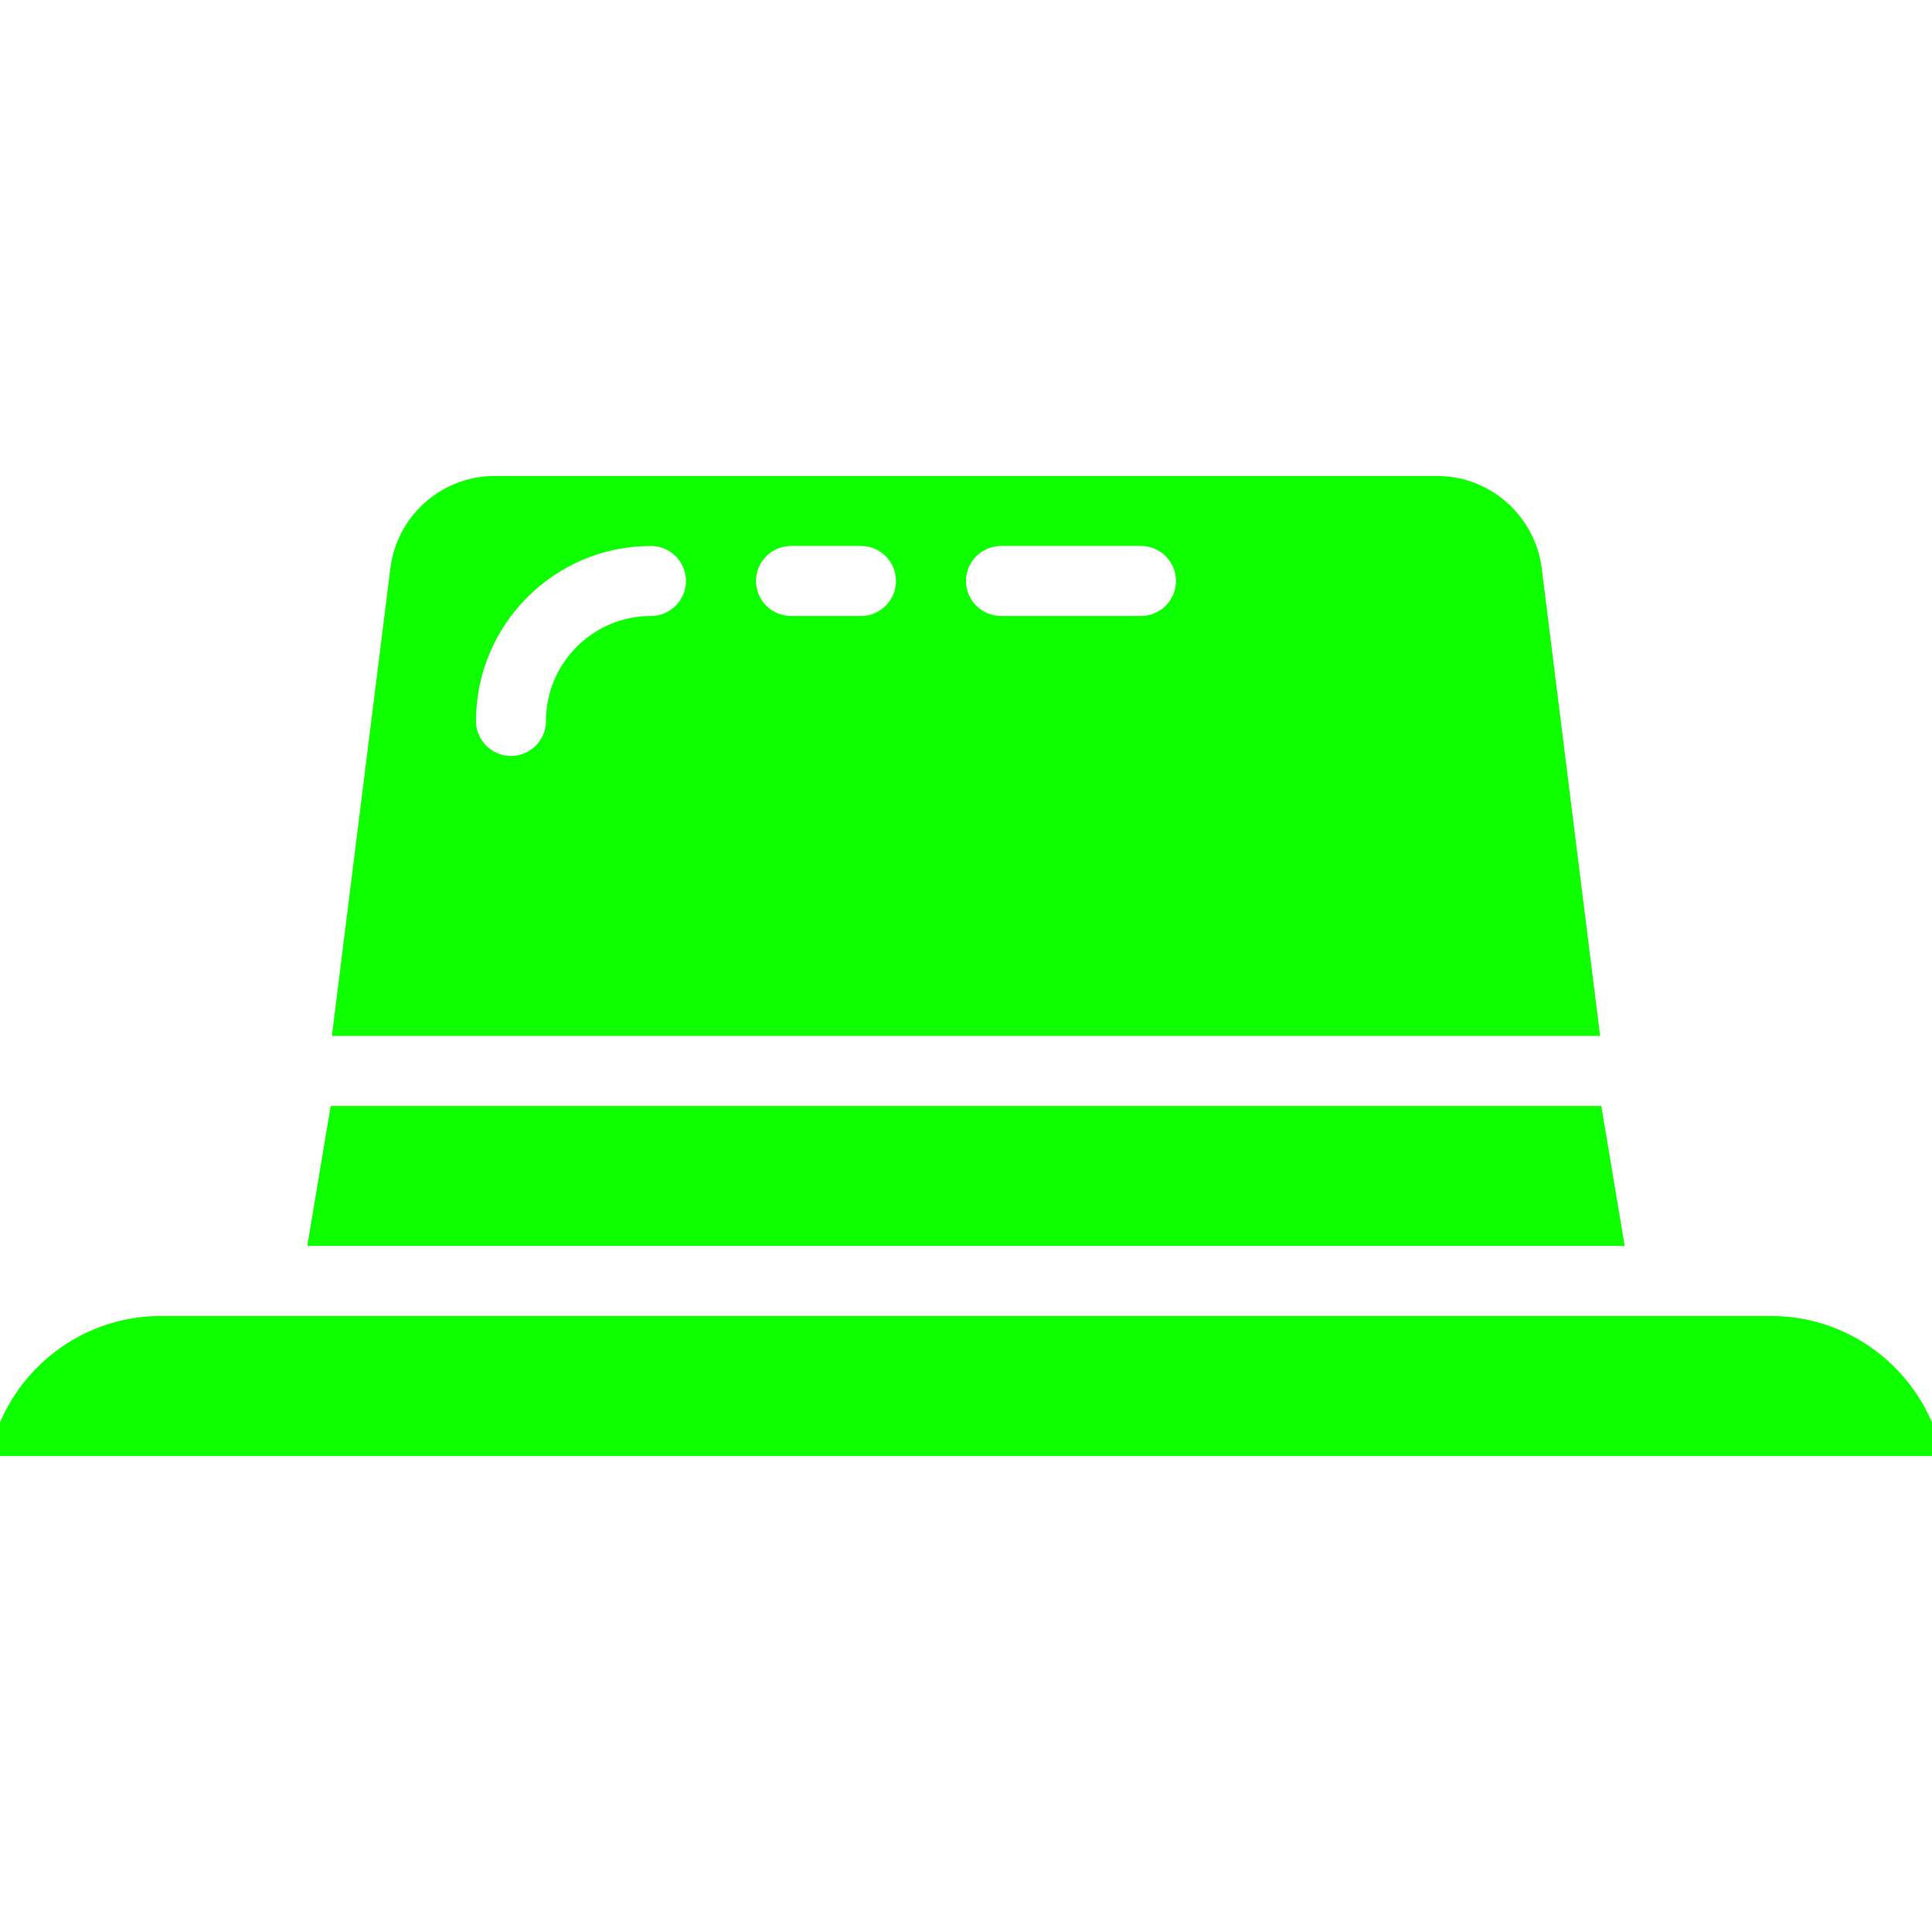 <svg xmlns="http://www.w3.org/2000/svg" xmlns:xlink="http://www.w3.org/1999/xlink" width="500" zoomAndPan="magnify" viewBox="0 0 375 375" height="500" preserveAspectRatio="xMidYMid meet" version="1.0"><defs><clipPath id="0975d6597f"><path d="M 112.5 146.559 L 262.5 146.559 L 262.5 194.559 L 112.5 194.559 Z M 112.5 146.559 " clip-rule="nonzero"/></clipPath><clipPath id="b48438d113"><path d="M 64 92.387 L 311 92.387 L 311 202 L 64 202 Z M 64 92.387 " clip-rule="nonzero"/></clipPath><clipPath id="4f495a34ad"><path d="M 0 255 L 375 255 L 375 282.887 L 0 282.887 Z M 0 255 " clip-rule="nonzero"/></clipPath></defs><g clip-path="url(#0975d6597f)"><path fill="#ee4d2d" d="M 139.871 180.43 C 139.609 182.602 138.293 184.34 136.254 185.211 C 135.121 185.695 133.594 185.957 132.391 185.875 C 130.508 185.805 128.738 185.348 127.109 184.508 C 126.527 184.211 125.66 183.613 124.992 183.055 C 124.824 182.91 124.805 182.82 124.914 182.664 C 124.977 182.57 125.086 182.406 125.332 182.047 C 125.688 181.527 125.734 181.461 125.773 181.398 C 125.887 181.223 126.074 181.207 126.254 181.352 C 126.273 181.367 126.273 181.367 126.289 181.379 C 126.32 181.402 126.32 181.402 126.391 181.457 C 126.461 181.512 126.504 181.547 126.52 181.559 C 128.277 182.934 130.324 183.73 132.395 183.809 C 135.27 183.77 137.336 182.477 137.707 180.492 C 138.113 178.305 136.398 176.418 133.043 175.367 C 131.992 175.039 129.34 173.977 128.852 173.688 C 126.555 172.34 125.48 170.578 125.633 168.395 C 125.867 165.375 128.672 163.121 132.219 163.105 C 133.805 163.102 135.387 163.43 136.906 164.07 C 137.445 164.297 138.406 164.82 138.738 165.066 C 138.926 165.207 138.965 165.371 138.855 165.547 C 138.793 165.652 138.695 165.812 138.48 166.152 L 138.477 166.156 C 138.199 166.602 138.188 166.613 138.125 166.719 C 138.012 166.887 137.883 166.902 137.684 166.777 C 136.055 165.684 134.254 165.133 132.27 165.094 C 129.801 165.145 127.949 166.613 127.828 168.613 C 127.797 170.422 129.152 171.742 132.082 172.746 C 138.027 174.656 140.301 176.898 139.871 180.43 M 132.531 149.223 C 136.402 149.223 139.555 152.895 139.703 157.492 L 125.359 157.492 C 125.508 152.895 128.66 149.223 132.531 149.223 M 152.562 158.355 C 152.562 157.879 152.176 157.492 151.703 157.492 L 142.402 157.492 C 142.176 151.422 137.844 146.582 132.531 146.582 C 127.219 146.582 122.887 151.422 122.656 157.492 L 113.348 157.492 C 112.879 157.5 112.504 157.887 112.504 158.355 C 112.504 158.379 112.504 158.402 112.508 158.426 L 112.5 158.426 L 113.828 187.684 C 113.828 187.766 113.832 187.848 113.836 187.93 C 113.84 187.949 113.84 187.965 113.84 187.984 L 113.844 188.047 L 113.848 188.051 C 114.047 190.086 115.527 191.727 117.535 191.801 L 117.539 191.805 L 147.074 191.805 C 147.09 191.805 147.105 191.805 147.117 191.805 C 147.133 191.805 147.145 191.805 147.16 191.805 L 147.223 191.805 C 149.27 191.75 150.926 190.086 151.098 188.023 L 151.102 188.023 L 151.102 187.996 C 151.102 187.977 151.105 187.953 151.105 187.93 C 151.109 187.879 151.109 187.828 151.113 187.777 L 152.559 158.402 C 152.559 158.387 152.562 158.371 152.562 158.355 M 251.027 177.426 C 251.594 175.57 253.316 174.332 255.324 174.332 C 257.238 174.332 259.066 175.633 259.695 177.422 L 259.738 177.547 L 250.988 177.547 Z M 261.684 180.117 C 261.695 180.117 261.695 180.117 261.715 180.117 C 261.73 180.117 261.73 180.117 261.75 180.117 C 262.168 180.098 262.5 179.738 262.5 179.305 C 262.5 179.285 262.5 179.266 262.496 179.238 C 262.5 179.23 262.5 179.219 262.5 179.188 C 262.5 175.086 259.285 171.766 255.32 171.766 C 251.355 171.766 248.145 175.086 248.145 179.188 C 248.145 179.492 248.16 179.797 248.195 180.102 L 248.199 180.117 L 248.211 180.195 C 248.406 181.672 249.035 183.023 250.031 184.121 C 250.031 184.121 250.031 184.121 250.035 184.125 C 251.141 185.34 252.637 186.164 254.293 186.477 L 254.316 186.48 L 254.316 186.477 L 254.426 186.496 C 254.48 186.504 254.539 186.516 254.617 186.527 C 256.801 186.789 258.738 186.473 260.379 185.648 C 260.785 185.445 261.148 185.219 261.461 184.98 C 261.562 184.906 261.652 184.832 261.73 184.762 C 261.773 184.727 261.805 184.695 261.824 184.68 C 262.191 184.297 262.215 184.164 261.992 183.816 C 261.746 183.422 261.531 183.09 261.344 182.812 C 261.277 182.719 261.223 182.637 261.176 182.566 C 261.148 182.527 261.148 182.527 261.133 182.504 C 261.125 182.496 261.125 182.496 261.121 182.488 L 261.117 182.488 C 260.914 182.234 260.777 182.211 260.555 182.41 C 260.527 182.434 260.449 182.492 260.434 182.508 C 258.855 183.91 256.699 184.363 254.547 183.91 C 254.148 183.805 253.773 183.668 253.426 183.5 C 252.078 182.824 251.125 181.621 250.848 180.227 L 250.824 180.117 Z M 233.945 177.426 C 234.516 175.57 236.234 174.332 238.242 174.332 C 240.16 174.332 241.984 175.633 242.617 177.422 L 242.66 177.547 L 233.91 177.547 Z M 244.605 180.117 C 244.617 180.117 244.617 180.117 244.637 180.117 C 244.652 180.117 244.652 180.117 244.672 180.117 C 245.09 180.098 245.422 179.738 245.422 179.305 C 245.422 179.285 245.422 179.266 245.418 179.238 C 245.418 179.23 245.418 179.219 245.418 179.188 C 245.418 175.086 242.207 171.766 238.242 171.766 C 234.277 171.766 231.062 175.086 231.062 179.188 C 231.062 179.492 231.082 179.797 231.117 180.102 L 231.121 180.117 L 231.133 180.195 C 231.328 181.672 231.957 183.023 232.953 184.121 C 232.953 184.121 232.953 184.121 232.957 184.125 C 234.059 185.34 235.555 186.164 237.215 186.477 L 237.238 186.48 L 237.238 186.477 L 237.344 186.496 C 237.402 186.504 237.457 186.516 237.539 186.527 C 239.723 186.789 241.66 186.473 243.301 185.648 C 243.703 185.445 244.066 185.219 244.383 184.98 C 244.484 184.906 244.574 184.832 244.652 184.762 C 244.695 184.727 244.727 184.695 244.742 184.68 C 245.113 184.297 245.137 184.164 244.914 183.816 C 244.668 183.422 244.449 183.09 244.266 182.812 C 244.199 182.719 244.145 182.637 244.094 182.566 C 244.07 182.527 244.07 182.527 244.051 182.504 C 244.047 182.496 244.047 182.496 244.043 182.488 L 244.039 182.488 C 243.836 182.234 243.699 182.211 243.473 182.41 C 243.449 182.434 243.371 182.492 243.355 182.508 C 241.777 183.91 239.621 184.363 237.469 183.91 C 237.07 183.805 236.695 183.668 236.348 183.5 C 235 182.824 234.047 181.621 233.77 180.227 L 233.746 180.117 Z M 220.91 184.203 C 218.242 184.203 216.059 182.086 215.992 179.434 L 215.992 179.184 C 216.059 176.535 218.242 174.422 220.91 174.422 C 223.629 174.422 225.832 176.609 225.832 179.312 C 225.832 182.012 223.629 184.203 220.91 184.203 M 220.914 171.824 C 219.164 171.824 217.488 172.422 216.145 173.516 L 215.992 173.641 L 215.992 172.27 C 215.992 171.906 215.914 171.824 215.543 171.824 L 213.824 171.824 C 213.453 171.824 213.379 171.898 213.379 172.27 L 213.379 194.09 C 213.379 194.449 213.461 194.539 213.824 194.539 L 215.543 194.539 C 215.91 194.539 215.992 194.453 215.992 194.09 L 215.992 184.992 L 216.145 185.117 C 217.488 186.211 219.164 186.805 220.914 186.805 C 225.074 186.805 228.449 183.453 228.449 179.316 C 228.449 175.18 225.074 171.824 220.914 171.824 M 203.219 184.035 C 200.492 184.035 198.285 181.867 198.285 179.188 C 198.285 176.508 200.492 174.336 203.219 174.336 C 205.941 174.336 208.148 176.508 208.148 179.188 C 208.148 181.867 205.941 184.035 203.219 184.035 M 203.219 171.766 C 199.047 171.766 195.668 175.09 195.668 179.191 C 195.668 183.293 199.047 186.617 203.219 186.617 C 207.387 186.617 210.77 183.293 210.77 179.191 C 210.77 175.09 207.387 171.766 203.219 171.766 M 186.391 171.93 C 184.867 171.93 183.395 172.418 182.172 173.324 L 182.023 173.434 L 182.023 163.301 C 182.023 162.965 181.914 162.855 181.578 162.855 L 179.777 162.855 C 179.414 162.855 179.332 162.941 179.332 163.301 L 179.332 186.418 C 179.332 186.77 179.422 186.863 179.777 186.863 L 181.578 186.863 C 181.91 186.863 182.023 186.75 182.023 186.418 L 182.023 178.867 C 182.043 176.488 183.992 174.57 186.391 174.57 C 188.793 174.57 190.742 176.5 190.754 178.883 L 190.754 186.418 C 190.754 186.801 190.816 186.863 191.199 186.863 L 192.996 186.863 C 193.375 186.863 193.441 186.797 193.441 186.418 L 193.441 178.863 C 193.426 175.051 190.25 171.93 186.391 171.93 M 161.324 182.672 L 161.32 182.676 C 161.066 183.066 160.957 183.23 160.898 183.324 C 160.695 183.625 160.723 183.758 161.031 184.02 C 161.75 184.598 162.676 185.211 163.301 185.516 C 165.039 186.367 166.918 186.816 168.906 186.855 C 170.195 186.922 171.809 186.613 173.012 186.078 C 175.188 185.105 176.574 183.215 176.816 180.883 C 177.211 177.105 174.754 174.746 168.422 172.844 C 165.473 171.891 164.086 170.629 164.086 168.863 C 164.172 166.91 165.98 165.453 168.422 165.363 C 170.391 165.367 172.129 165.891 173.836 166.988 C 174.195 167.207 174.359 167.168 174.602 166.852 C 174.633 166.805 174.707 166.691 175.031 166.227 L 175.035 166.227 C 175.336 165.793 175.434 165.648 175.461 165.605 C 175.664 165.223 175.637 165.074 175.266 164.812 C 174.902 164.551 173.883 164.02 173.297 163.785 C 171.672 163.137 169.992 162.824 168.32 162.855 C 164.516 162.938 161.547 165.414 161.352 168.66 C 161.23 171.004 162.418 172.891 164.906 174.285 C 165.602 174.652 168.152 175.617 169.34 175.965 C 172.723 176.957 174.488 178.777 174.121 180.926 C 173.793 182.883 171.746 184.18 168.871 184.27 C 166.789 184.227 164.691 183.461 162.871 182.094 C 162.859 182.086 162.812 182.051 162.73 181.988 C 162.609 181.898 162.609 181.898 162.59 181.887 C 162.219 181.629 162 181.652 161.773 181.988 C 161.746 182.031 161.465 182.461 161.328 182.672 " fill-opacity="1" fill-rule="evenodd"/></g><g clip-path="url(#b48438d113)"><path fill="#0eff00" d="M 221.465 119.562 L 194.293 119.562 C 190.551 119.562 187.5 116.508 187.5 112.766 C 187.5 109.027 190.551 105.973 194.293 105.973 L 221.465 105.973 C 225.207 105.973 228.258 109.027 228.258 112.766 C 228.258 116.508 225.207 119.562 221.465 119.562 Z M 167.117 119.562 L 153.531 119.562 C 149.789 119.562 146.738 116.508 146.738 112.766 C 146.738 109.027 149.789 105.973 153.531 105.973 L 167.117 105.973 C 170.859 105.973 173.91 109.027 173.91 112.766 C 173.91 116.508 170.859 119.562 167.117 119.562 Z M 126.355 119.562 C 115.105 119.562 105.977 128.691 105.977 139.941 C 105.977 143.684 102.926 146.734 99.184 146.734 C 95.441 146.734 92.391 143.684 92.391 139.941 C 92.391 121.207 107.621 105.973 126.355 105.973 C 130.098 105.973 133.148 109.027 133.148 112.766 C 133.148 116.508 130.098 119.562 126.355 119.562 Z M 299.246 110.301 C 297.945 100.082 289.215 92.387 278.945 92.387 L 96.023 92.387 C 85.754 92.387 77.051 100.082 75.777 110.273 L 64.418 201.082 L 310.578 201.082 L 299.246 110.301 " fill-opacity="1" fill-rule="nonzero"/></g><path fill="#0eff00" d="M 310.816 214.672 L 64.18 214.672 L 59.641 241.844 L 315.355 241.844 L 310.816 214.672 " fill-opacity="1" fill-rule="nonzero"/><g clip-path="url(#4f495a34ad)"><path fill="#0eff00" d="M 343.75 255.43 L 31.246 255.43 C 14.848 255.43 1.129 267.109 -2.031 282.605 L 377.027 282.605 C 373.871 267.109 360.148 255.43 343.75 255.43 " fill-opacity="1" fill-rule="nonzero"/></g></svg>